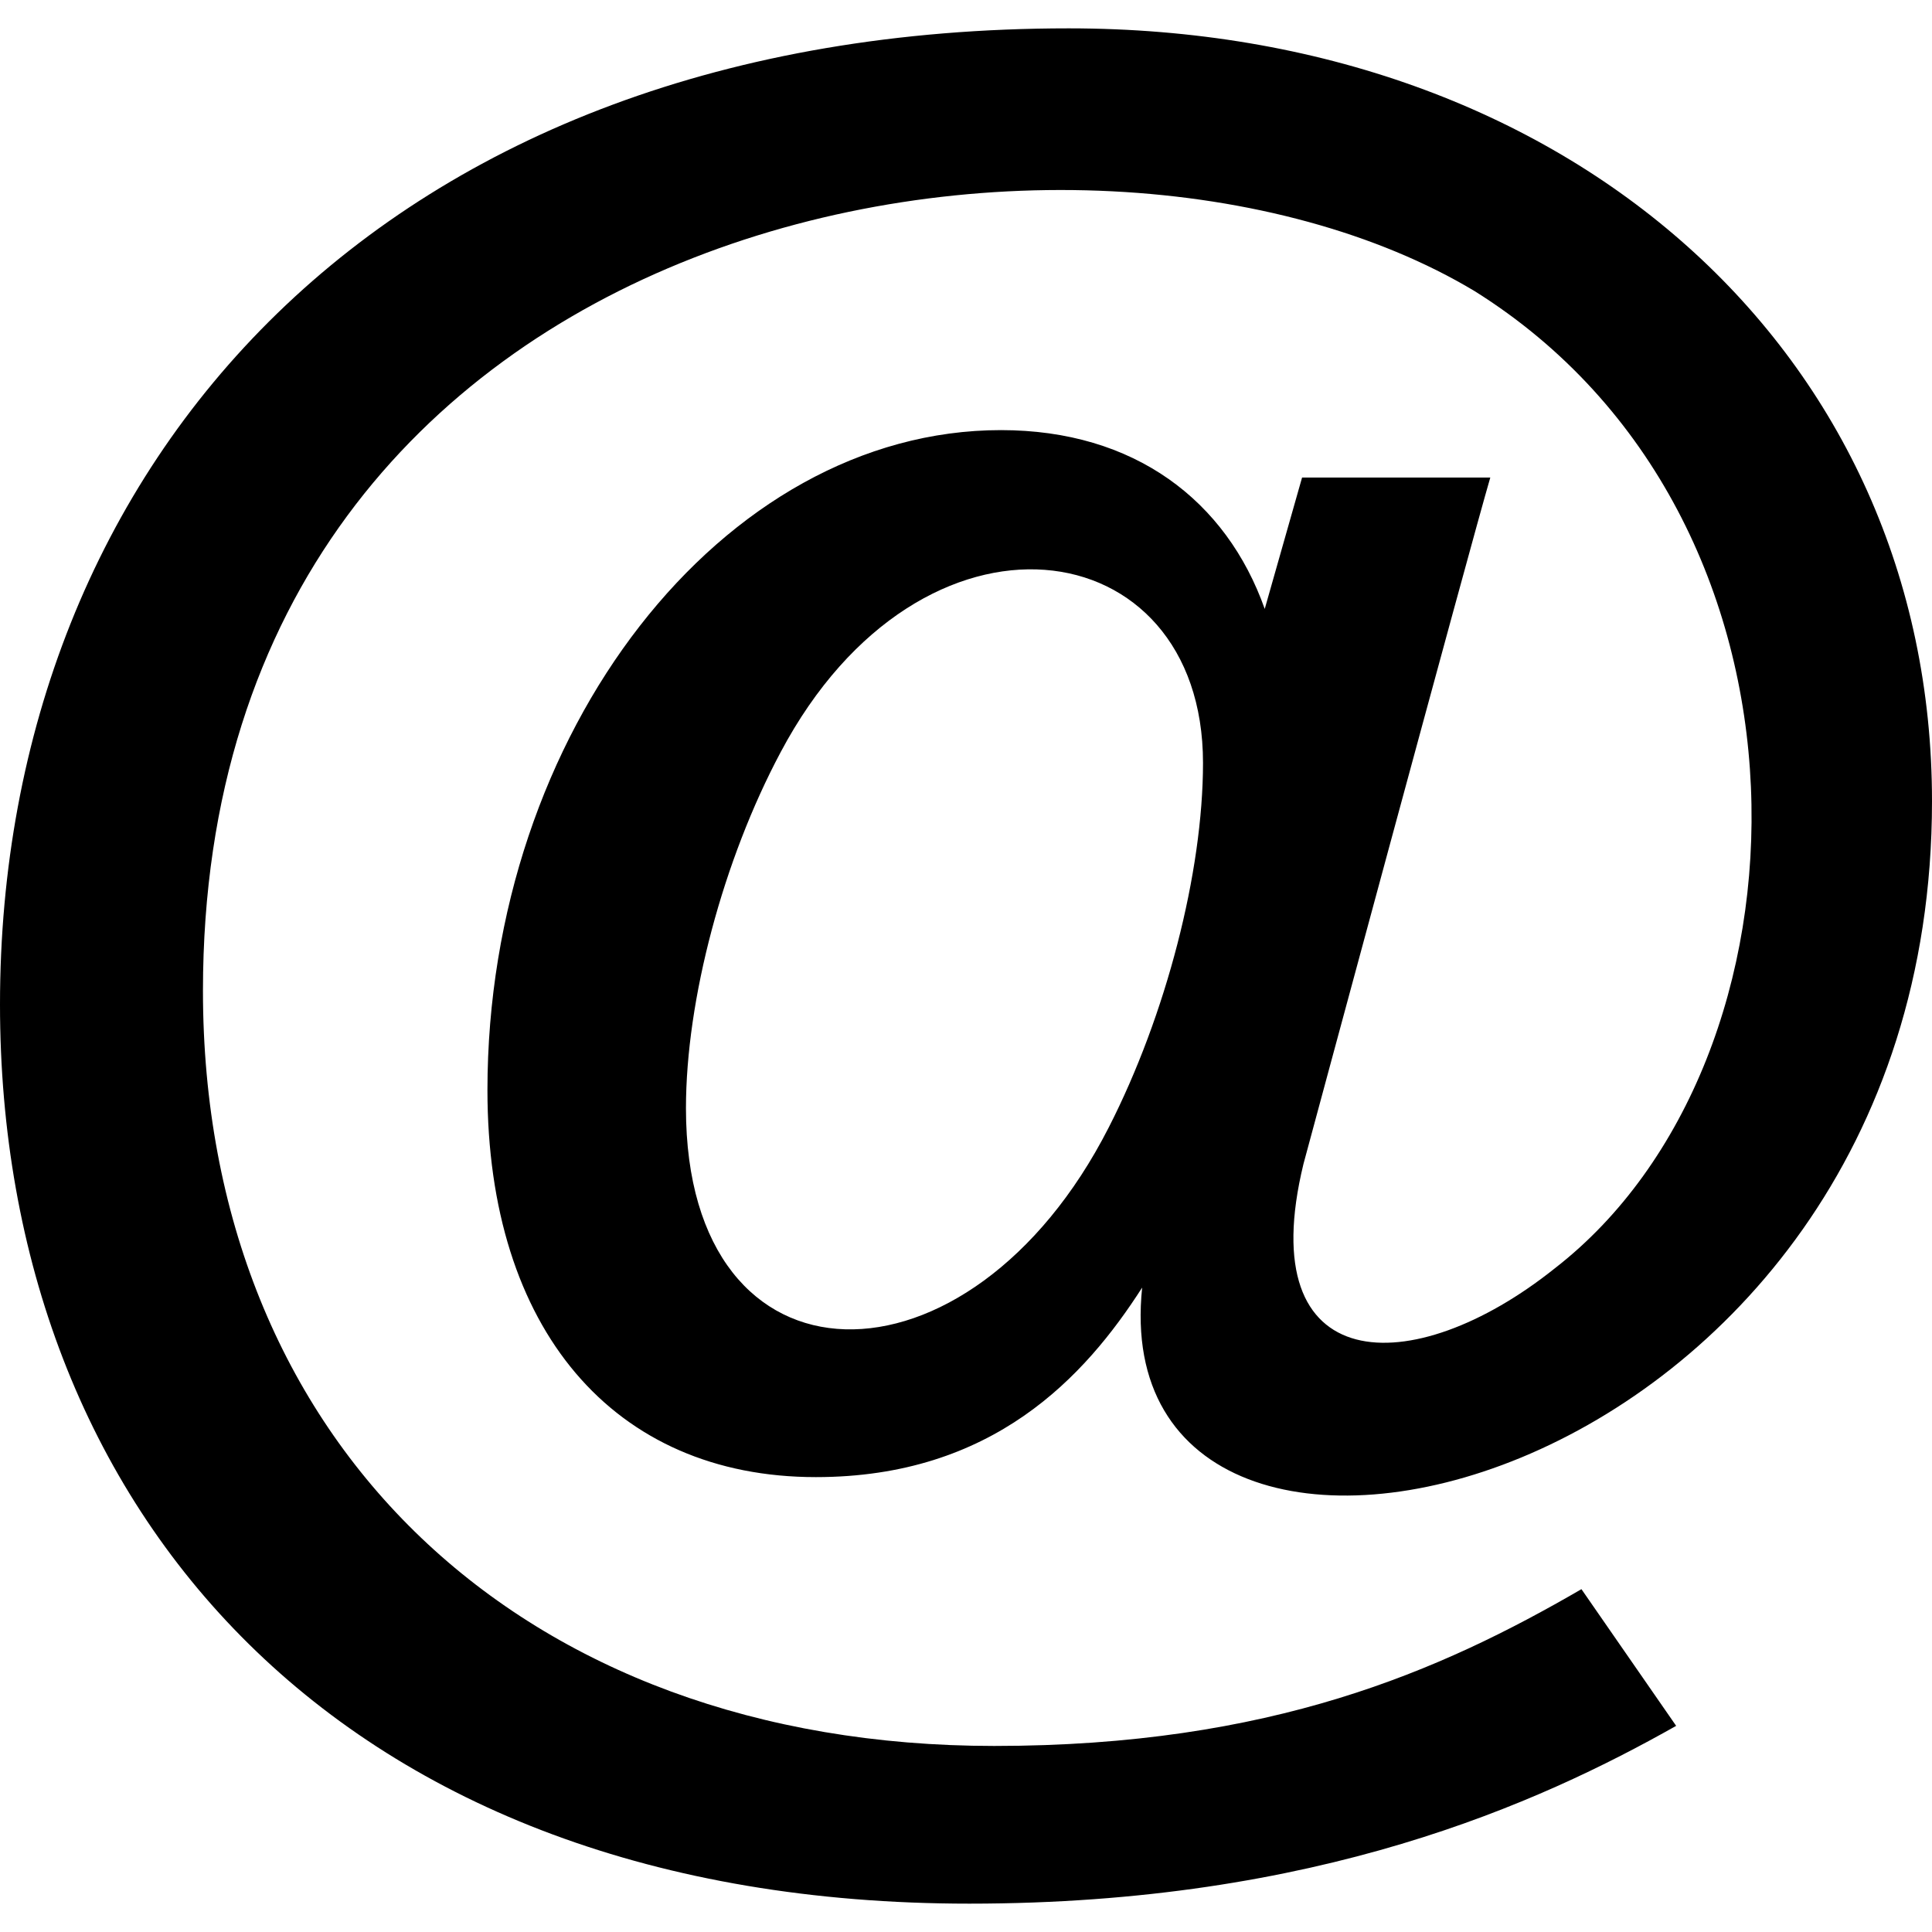 <?xml version="1.0" encoding="UTF-8" standalone="no"?> <svg xmlns="http://www.w3.org/2000/svg" xmlns:xlink="http://www.w3.org/1999/xlink" xmlns:serif="http://www.serif.com/" width="100%" height="100%" viewBox="0 0 40 40" xml:space="preserve" style="fill-rule:evenodd;clip-rule:evenodd;stroke-linejoin:round;stroke-miterlimit:2;"><path d="M20.07,39.413c-13.022,0 -20.07,-8.126 -20.07,-18.618c0,-11.212 7.937,-20.208 22.127,-20.208c10.356,0 17.873,6.73 17.873,16.001c0,14.52 -17.217,18.354 -16.353,10.07c-1.184,1.847 -3.09,3.924 -6.755,3.924c-4.194,0 -6.8,-3.07 -6.8,-8.012c0,-7.407 4.868,-13.665 10.631,-13.665c2.765,0 4.667,1.46 5.462,3.702l0.773,-2.72l3.897,0c-0.407,1.386 -3.868,14.211 -3.868,14.211c-1.08,4.444 2.25,4.522 5.203,2.162c5.548,-4.3 5.835,-15.545 -1.663,-20.235c-8.035,-4.818 -26.325,-1.837 -26.325,14.488c0,9.352 6.583,15.635 16.381,15.635c5.727,0 9.237,-1.55 12.159,-3.246l1.961,2.83c-2.851,1.61 -7.435,3.681 -14.633,3.681Zm-3.907,-23.841c-1.191,2.233 -1.961,5.126 -1.961,7.373c0,6.017 5.87,6.055 8.753,0.398c1.187,-2.323 1.952,-5.285 1.952,-7.548c0,-4.862 -5.825,-5.723 -8.744,-0.223Z" style="fill-rule:nonzero;"></path></svg> 